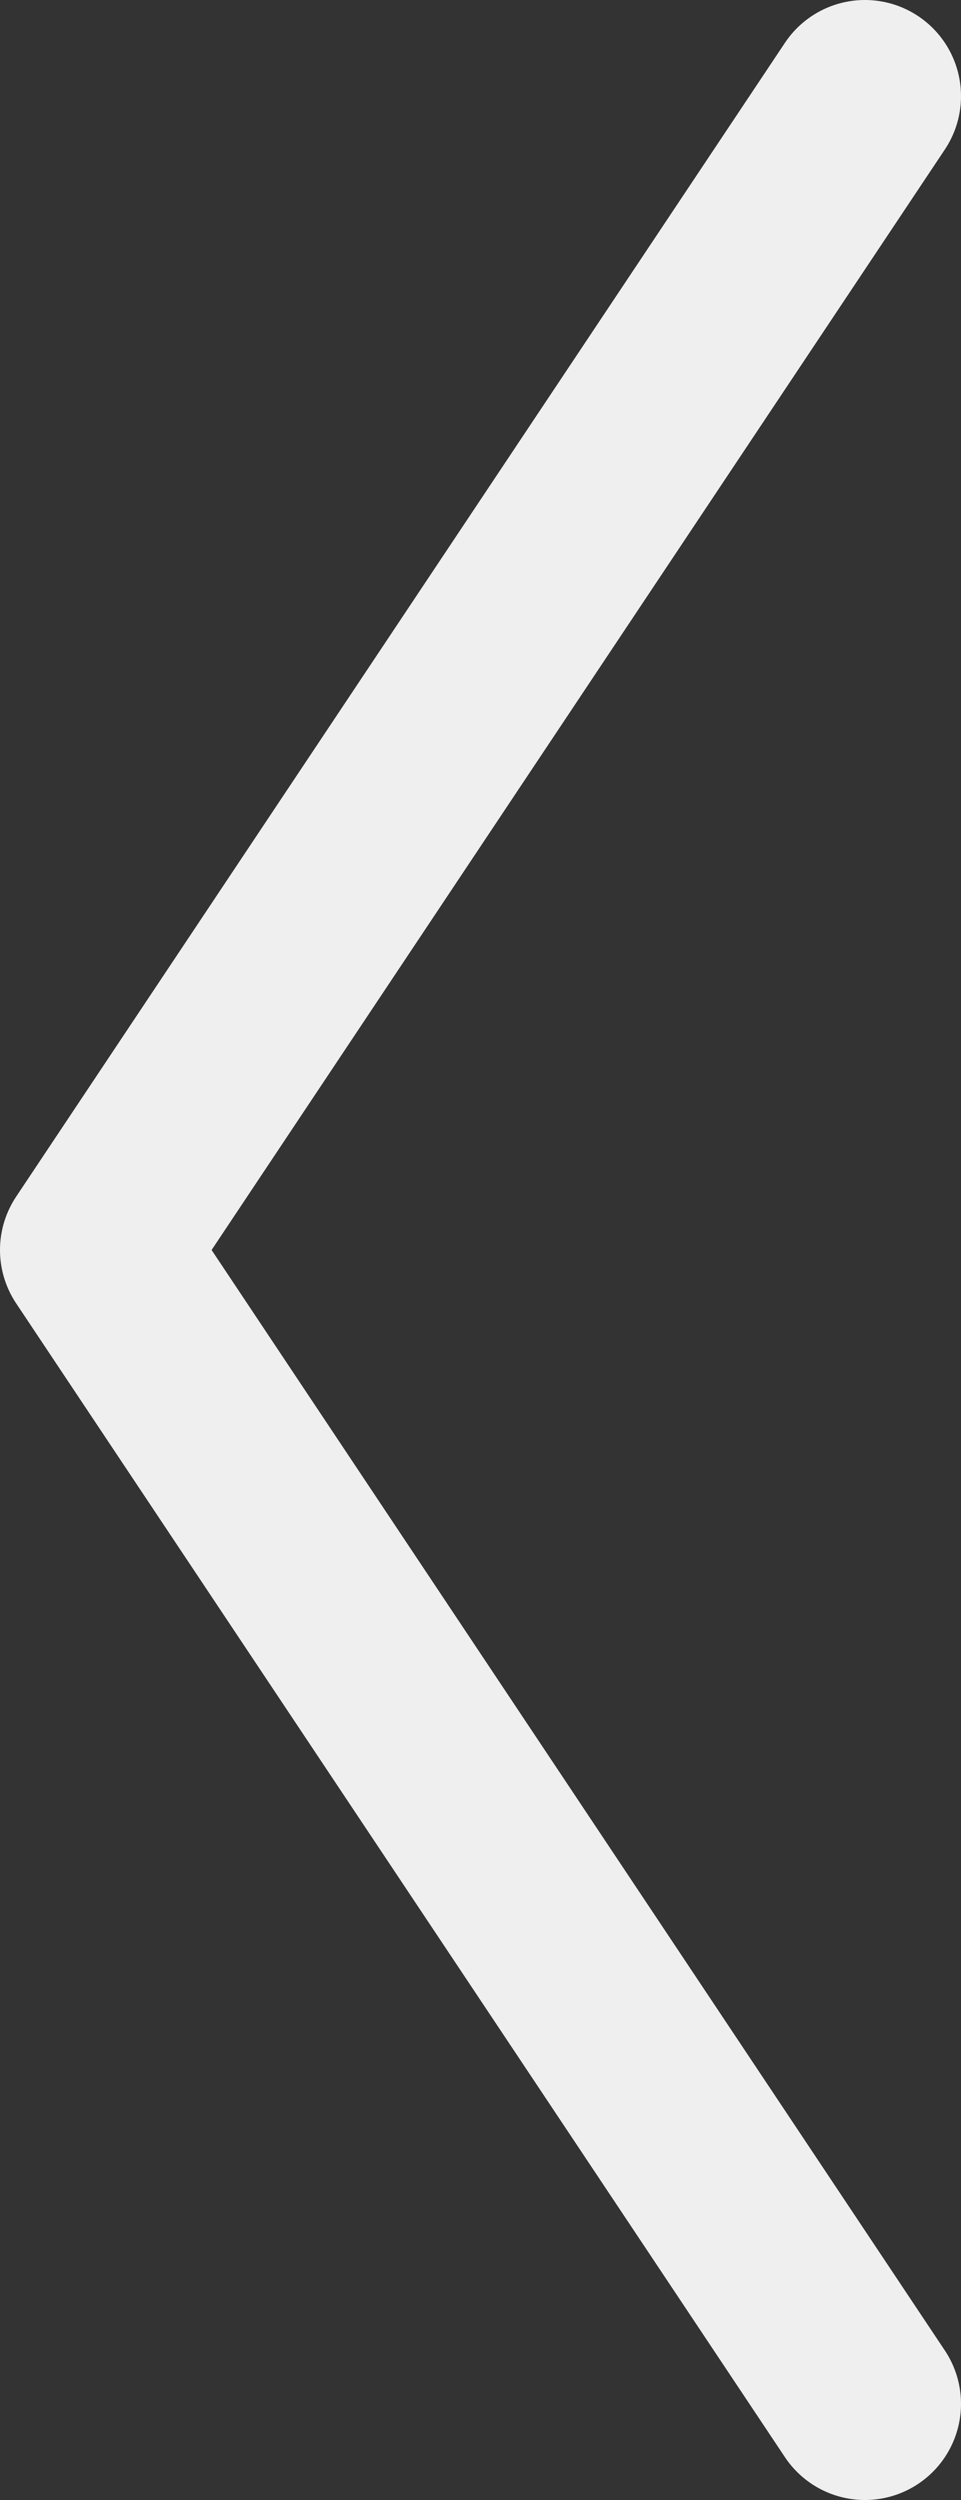 <?xml version="1.0" encoding="UTF-8"?>
<svg width="30px" height="78px" viewBox="0 0 30 78" version="1.1" xmlns="http://www.w3.org/2000/svg" xmlns:xlink="http://www.w3.org/1999/xlink">
    <rect x="0" y="0" width="30" height="78" fill="#333333" stroke="none"/>
    <!-- Generator: Sketch 51 (57462) - http://www.bohemiancoding.com/sketch -->
    <title>Triangle</title>
    <desc>Created with Sketch.</desc>
    <defs></defs>
    <g id="Page-1" stroke="none" stroke-width="1" fill="none" fill-rule="evenodd" stroke-linecap="round" stroke-linejoin="round">
        <g id="sprite" transform="translate(-437, -466)" stroke="#EFEFEF" stroke-width="6">
            <g id="Arrow" transform="translate(440, 375)">
                <polyline id="Triangle" transform="translate(12, 130) rotate(270) translate(-12, -130) " points="-24 142 12 118 12 118 48 142"></polyline>
            </g>
        </g>
    </g>
</svg>